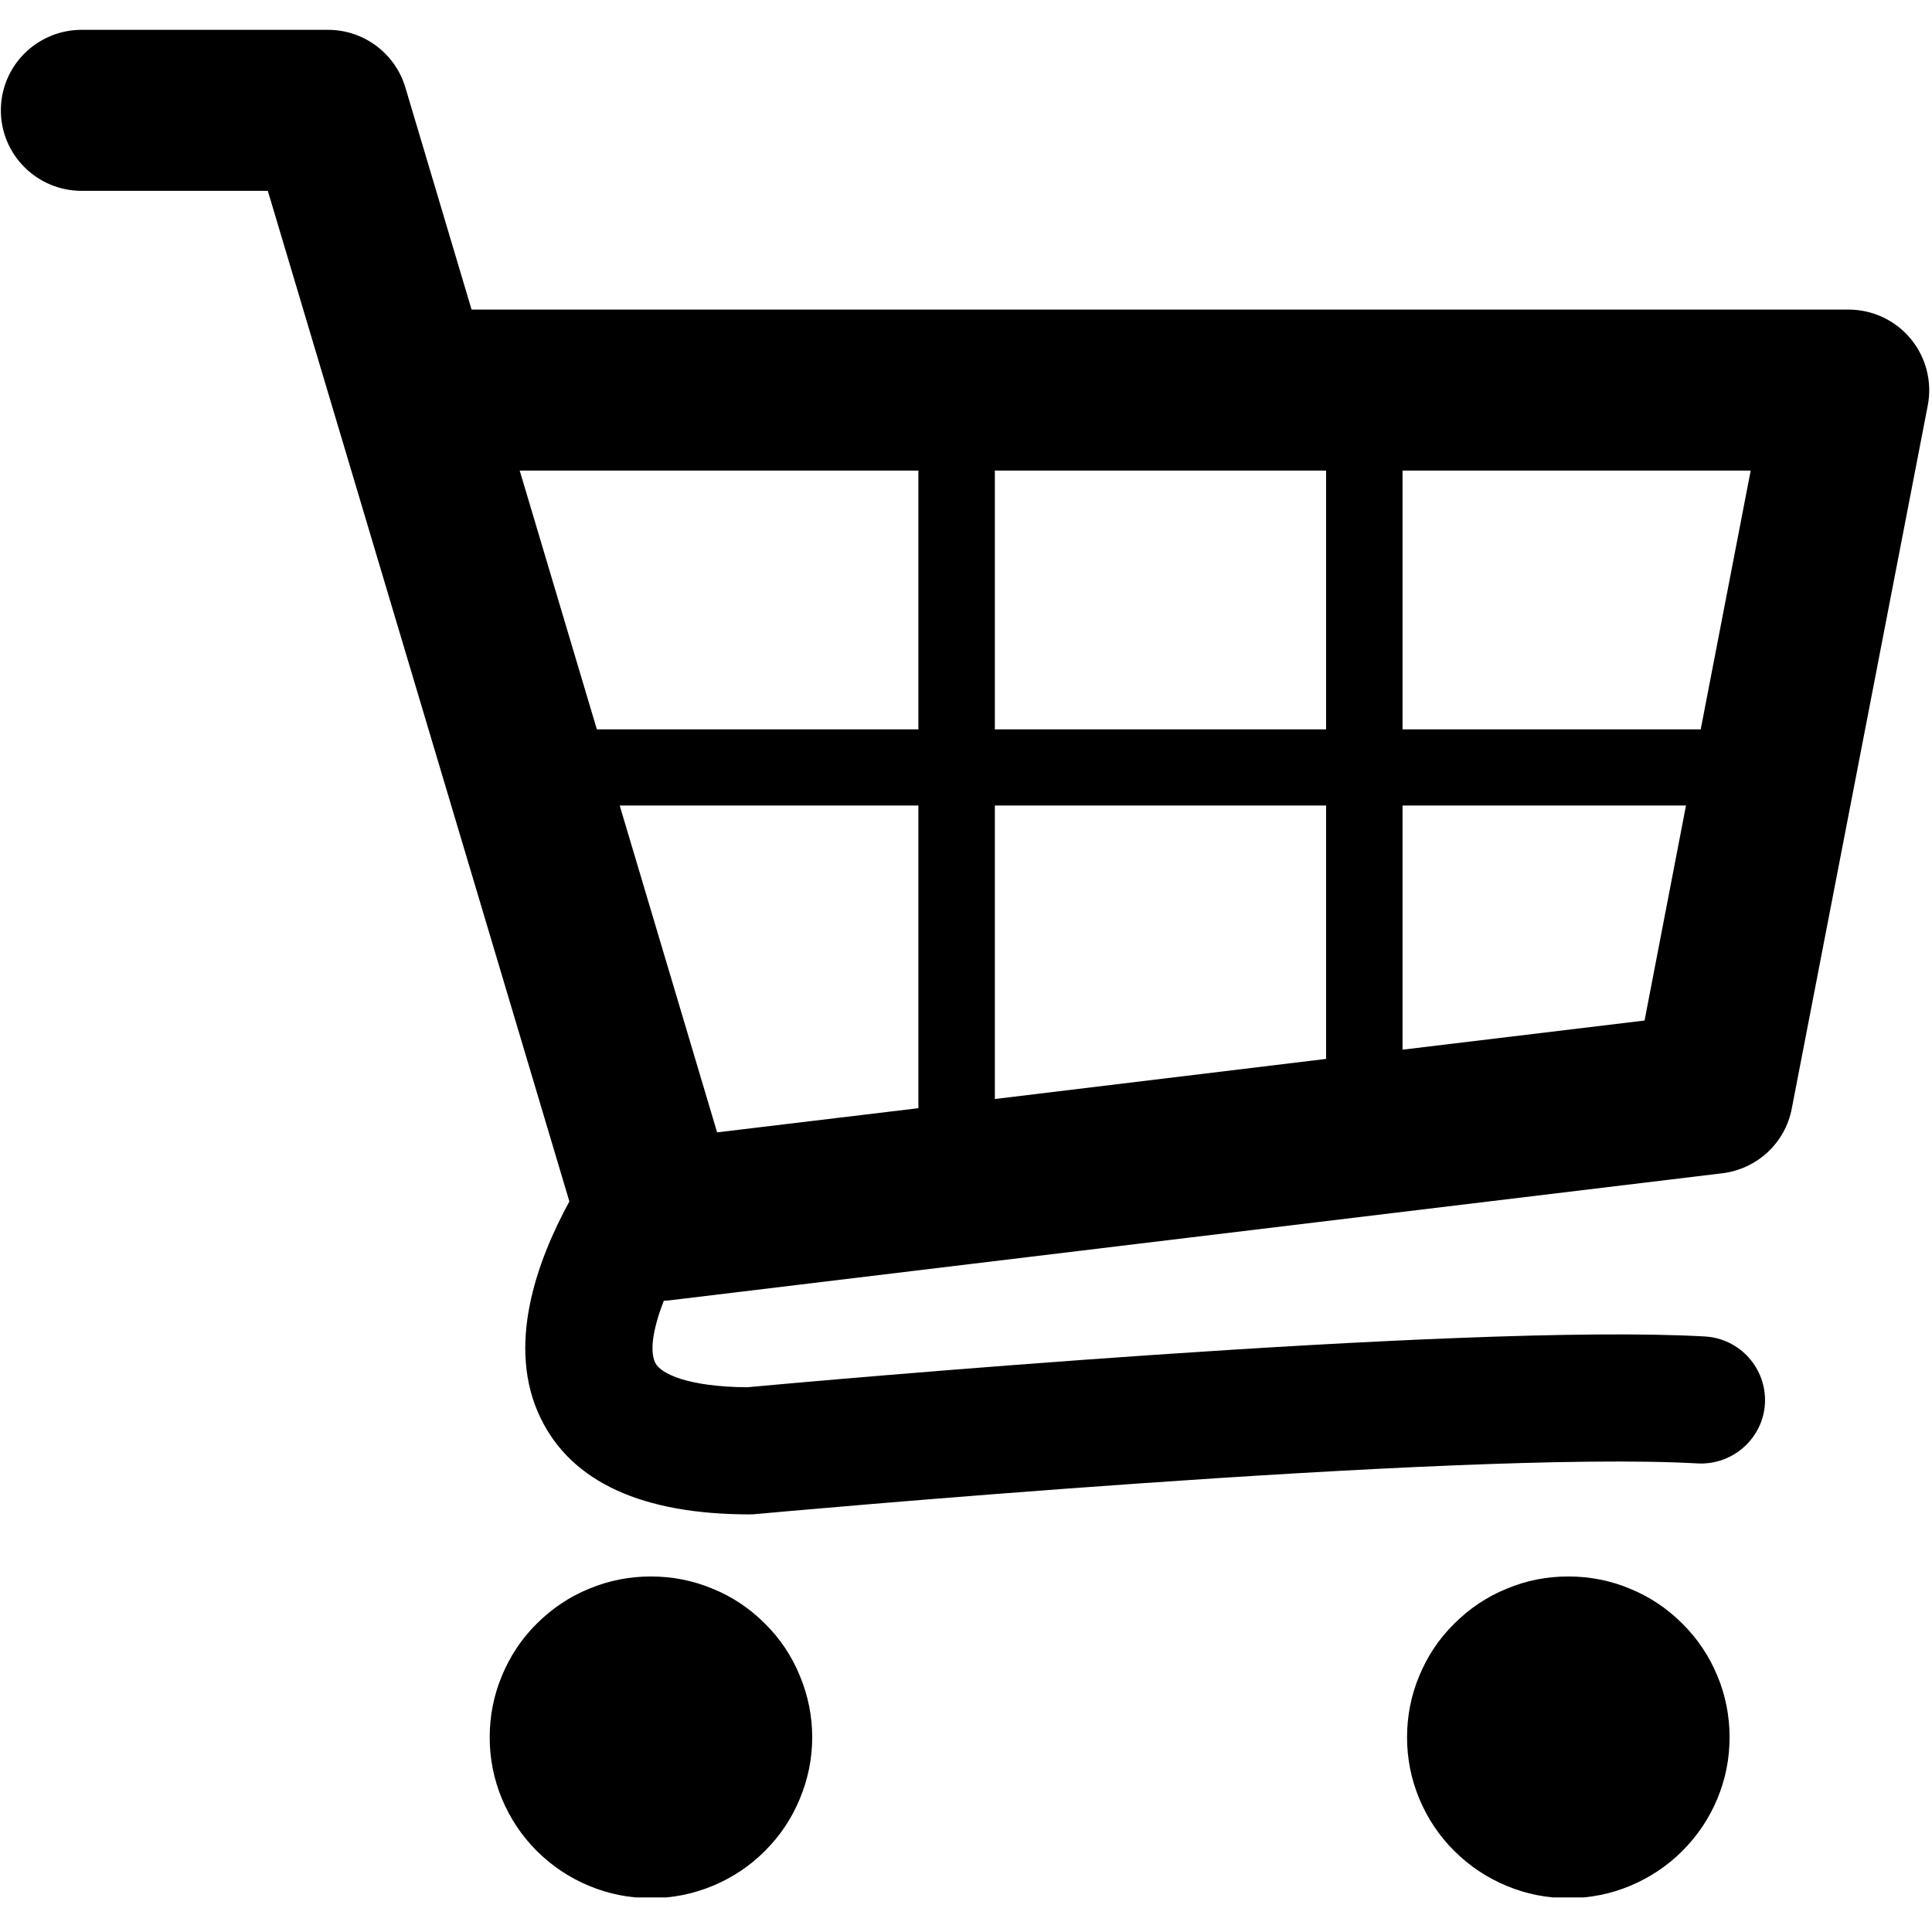 <?xml version="1.0" encoding="UTF-8"?> <svg xmlns="http://www.w3.org/2000/svg" xmlns:xlink="http://www.w3.org/1999/xlink" width="60" zoomAndPan="magnify" viewBox="0 0 45 45" height="60" preserveAspectRatio="xMidYMid meet" version="1.0"><defs><clipPath id="70353808e5"><path d="M 0 0.695 L 45 0.695 L 45 36 L 0 36 Z M 0 0.695 " clip-rule="nonzero"></path></clipPath><clipPath id="11c5691881"><path d="M 11 36 L 19 36 L 19 44.195 L 11 44.195 Z M 11 36 " clip-rule="nonzero"></path></clipPath><clipPath id="99f95ac605"><path d="M 32 36 L 41 36 L 41 44.195 L 32 44.195 Z M 32 36 " clip-rule="nonzero"></path></clipPath></defs><g clip-path="url(#70353808e5)"><path fill="#000000" d="M 44.504 7.891 C 44.148 7.461 43.617 7.211 43.055 7.211 L 10.984 7.211 L 9.441 2.035 C 9.203 1.242 8.473 0.695 7.641 0.695 L 1.902 0.695 C 0.863 0.695 0.02 1.535 0.02 2.57 C 0.02 3.605 0.863 4.445 1.902 4.445 L 6.238 4.445 L 13.262 27.984 C 12.5 29.379 11.777 31.371 12.598 33.043 C 13.324 34.523 14.961 35.273 17.465 35.273 C 17.512 35.273 17.559 35.27 17.602 35.266 C 17.766 35.25 33.961 33.77 39.543 34.086 C 40.355 34.129 41.062 33.508 41.109 32.691 C 41.152 31.875 40.527 31.176 39.711 31.129 C 34.039 30.809 18.734 32.188 17.402 32.312 C 16.027 32.301 15.391 32 15.262 31.742 C 15.121 31.453 15.223 30.91 15.461 30.297 C 15.5 30.293 15.539 30.293 15.582 30.289 L 40.113 27.328 C 40.926 27.23 41.582 26.621 41.734 25.82 L 44.902 9.441 C 45.008 8.891 44.859 8.32 44.504 7.891 Z M 30.887 16.988 L 23.172 16.988 L 23.172 10.961 L 30.887 10.961 Z M 14.434 18.762 L 21.391 18.762 L 21.391 25.812 L 16.703 26.375 Z M 23.172 18.762 L 30.887 18.762 L 30.887 24.664 L 23.172 25.598 Z M 39.613 16.988 L 32.668 16.988 L 32.668 10.961 L 40.777 10.961 Z M 21.391 10.961 L 21.391 16.988 L 13.902 16.988 L 12.105 10.961 Z M 32.668 24.449 L 32.668 18.762 L 39.27 18.762 L 38.305 23.77 Z M 32.668 24.449 " fill-opacity="1" fill-rule="nonzero"></path></g><g clip-path="url(#11c5691881)"><path fill="#000000" d="M 18.918 40.465 C 18.918 40.961 18.82 41.438 18.629 41.898 C 18.441 42.355 18.168 42.762 17.816 43.113 C 17.465 43.465 17.059 43.734 16.598 43.926 C 16.137 44.117 15.66 44.211 15.16 44.211 C 14.664 44.211 14.184 44.117 13.723 43.926 C 13.262 43.734 12.859 43.465 12.504 43.113 C 12.152 42.762 11.883 42.355 11.691 41.898 C 11.5 41.438 11.406 40.961 11.406 40.465 C 11.406 39.969 11.5 39.488 11.691 39.031 C 11.883 38.57 12.152 38.164 12.504 37.816 C 12.859 37.465 13.262 37.191 13.723 37.004 C 14.184 36.812 14.664 36.719 15.16 36.719 C 15.66 36.719 16.137 36.812 16.598 37.004 C 17.059 37.191 17.465 37.465 17.816 37.816 C 18.168 38.164 18.441 38.57 18.629 39.031 C 18.82 39.488 18.918 39.969 18.918 40.465 Z M 18.918 40.465 " fill-opacity="1" fill-rule="nonzero"></path></g><g clip-path="url(#99f95ac605)"><path fill="#000000" d="M 40.285 40.465 C 40.285 40.961 40.191 41.438 40 41.898 C 39.809 42.355 39.535 42.762 39.184 43.113 C 38.832 43.465 38.426 43.734 37.965 43.926 C 37.508 44.117 37.027 44.211 36.527 44.211 C 36.031 44.211 35.551 44.117 35.094 43.926 C 34.633 43.734 34.227 43.465 33.875 43.113 C 33.52 42.762 33.25 42.355 33.059 41.898 C 32.867 41.438 32.773 40.961 32.773 40.465 C 32.773 39.969 32.867 39.488 33.059 39.031 C 33.25 38.57 33.52 38.164 33.875 37.816 C 34.227 37.465 34.633 37.191 35.094 37.004 C 35.551 36.812 36.031 36.719 36.527 36.719 C 37.027 36.719 37.508 36.812 37.965 37.004 C 38.426 37.191 38.832 37.465 39.184 37.816 C 39.535 38.164 39.809 38.57 40 39.031 C 40.191 39.488 40.285 39.969 40.285 40.465 Z M 40.285 40.465 " fill-opacity="1" fill-rule="nonzero"></path></g></svg> 